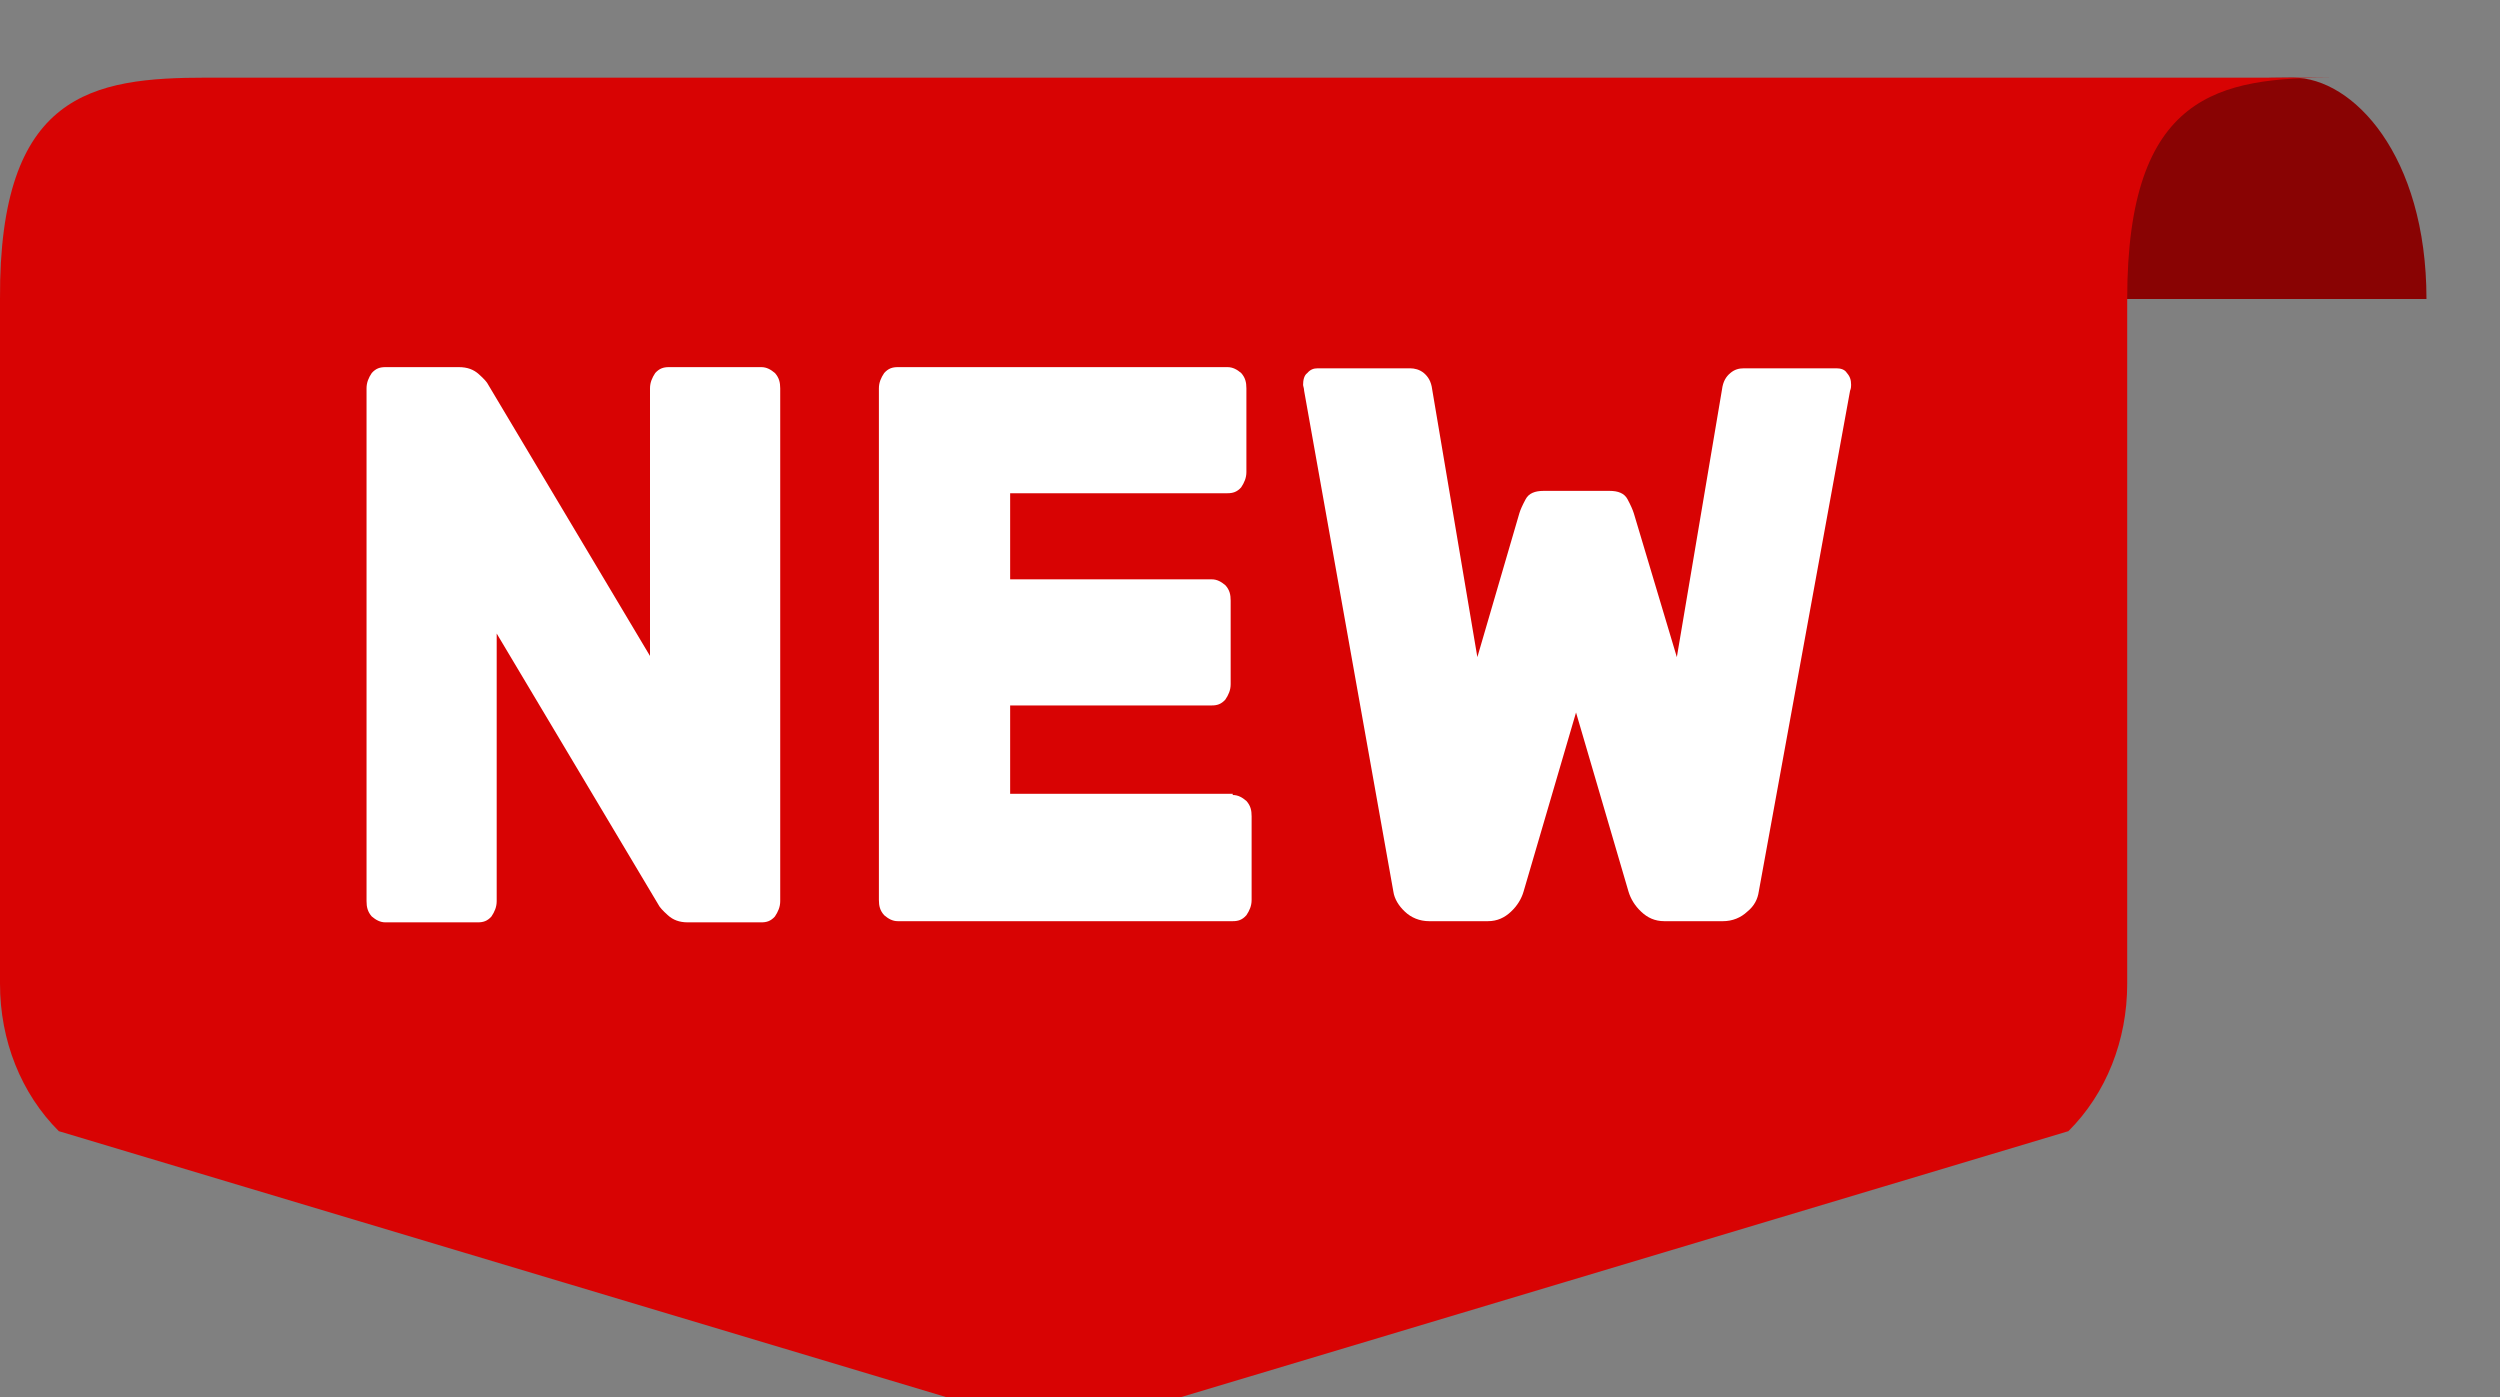 <svg width="34" height="19" viewBox="0 0 34 19" fill="none" xmlns="http://www.w3.org/2000/svg">
<rect x="0" y="0" width="34" height="19" fill="#808080" stroke="none"/>
<path d="M33 4.066H28.388C28.374 1.26 29.645 1.056 31.187 1.056C32 1.056 33 2.111 33 4.066Z" fill="#890303"/>
<path d="M12.866 19L0.8 15.384C0.286 14.871 0 14.149 0 13.38V4.066C-0.014 1.26 1.257 1.056 2.813 1.056H31.743C30.187 1.056 28.93 1.26 28.93 4.066V13.38C28.93 14.149 28.645 14.871 28.13 15.384L16.064 19H12.866Z" fill="#D80303"/>
<path d="M9.354 12.544C9.24 12.544 9.154 12.512 9.083 12.447C9.011 12.383 8.969 12.335 8.954 12.303L6.755 8.616V12.255C6.755 12.335 6.727 12.399 6.684 12.464C6.627 12.528 6.57 12.544 6.498 12.544H5.242C5.17 12.544 5.113 12.512 5.056 12.464C4.999 12.399 4.985 12.335 4.985 12.255V5.282C4.985 5.202 5.013 5.137 5.056 5.073C5.113 5.009 5.17 4.993 5.242 4.993H6.241C6.355 4.993 6.441 5.025 6.512 5.089C6.584 5.153 6.627 5.202 6.641 5.234L8.84 8.921V5.282C8.84 5.202 8.869 5.137 8.911 5.073C8.969 5.009 9.026 4.993 9.097 4.993H10.354C10.425 4.993 10.482 5.025 10.539 5.073C10.596 5.137 10.611 5.202 10.611 5.282V12.255C10.611 12.335 10.582 12.399 10.539 12.464C10.482 12.528 10.425 12.544 10.354 12.544H9.354Z" fill="white"/>
<path d="M16.765 10.812C16.837 10.812 16.894 10.844 16.951 10.893C17.008 10.957 17.022 11.021 17.022 11.101V12.239C17.022 12.319 16.994 12.383 16.951 12.447C16.894 12.512 16.837 12.528 16.765 12.528H12.21C12.139 12.528 12.082 12.496 12.025 12.447C11.967 12.383 11.953 12.319 11.953 12.239V5.282C11.953 5.202 11.982 5.137 12.025 5.073C12.082 5.009 12.139 4.993 12.21 4.993H16.694C16.765 4.993 16.823 5.025 16.88 5.073C16.937 5.137 16.951 5.202 16.951 5.282V6.42C16.951 6.5 16.922 6.564 16.88 6.628C16.823 6.692 16.765 6.708 16.694 6.708H13.738V7.879H16.48C16.551 7.879 16.608 7.911 16.665 7.959C16.723 8.023 16.737 8.087 16.737 8.167V9.305C16.737 9.386 16.708 9.45 16.665 9.514C16.608 9.578 16.551 9.594 16.48 9.594H13.738V10.796H16.765V10.812Z" fill="white"/>
<path d="M22.805 8.937L23.419 5.298C23.433 5.185 23.476 5.121 23.533 5.073C23.59 5.025 23.648 5.009 23.719 5.009H24.976C25.033 5.009 25.09 5.025 25.118 5.073C25.161 5.121 25.175 5.169 25.175 5.234C25.175 5.25 25.175 5.282 25.161 5.314L23.919 12.127C23.905 12.223 23.862 12.319 23.762 12.399C23.676 12.48 23.562 12.528 23.433 12.528H22.634C22.505 12.528 22.405 12.48 22.32 12.399C22.234 12.319 22.177 12.223 22.148 12.127L21.434 9.69L20.72 12.127C20.692 12.223 20.635 12.319 20.549 12.399C20.463 12.48 20.363 12.528 20.235 12.528H19.435C19.307 12.528 19.192 12.48 19.107 12.399C19.021 12.319 18.964 12.223 18.95 12.127L17.736 5.314C17.736 5.282 17.722 5.25 17.722 5.234C17.722 5.169 17.736 5.105 17.779 5.073C17.822 5.025 17.864 5.009 17.922 5.009H19.178C19.235 5.009 19.307 5.025 19.364 5.073C19.421 5.121 19.464 5.185 19.478 5.298L20.092 8.937L20.663 6.981C20.677 6.933 20.706 6.869 20.749 6.789C20.792 6.708 20.877 6.676 20.992 6.676H21.891C22.005 6.676 22.091 6.708 22.134 6.789C22.177 6.869 22.205 6.933 22.22 6.981L22.805 8.937Z" fill="white"/>
</svg>
